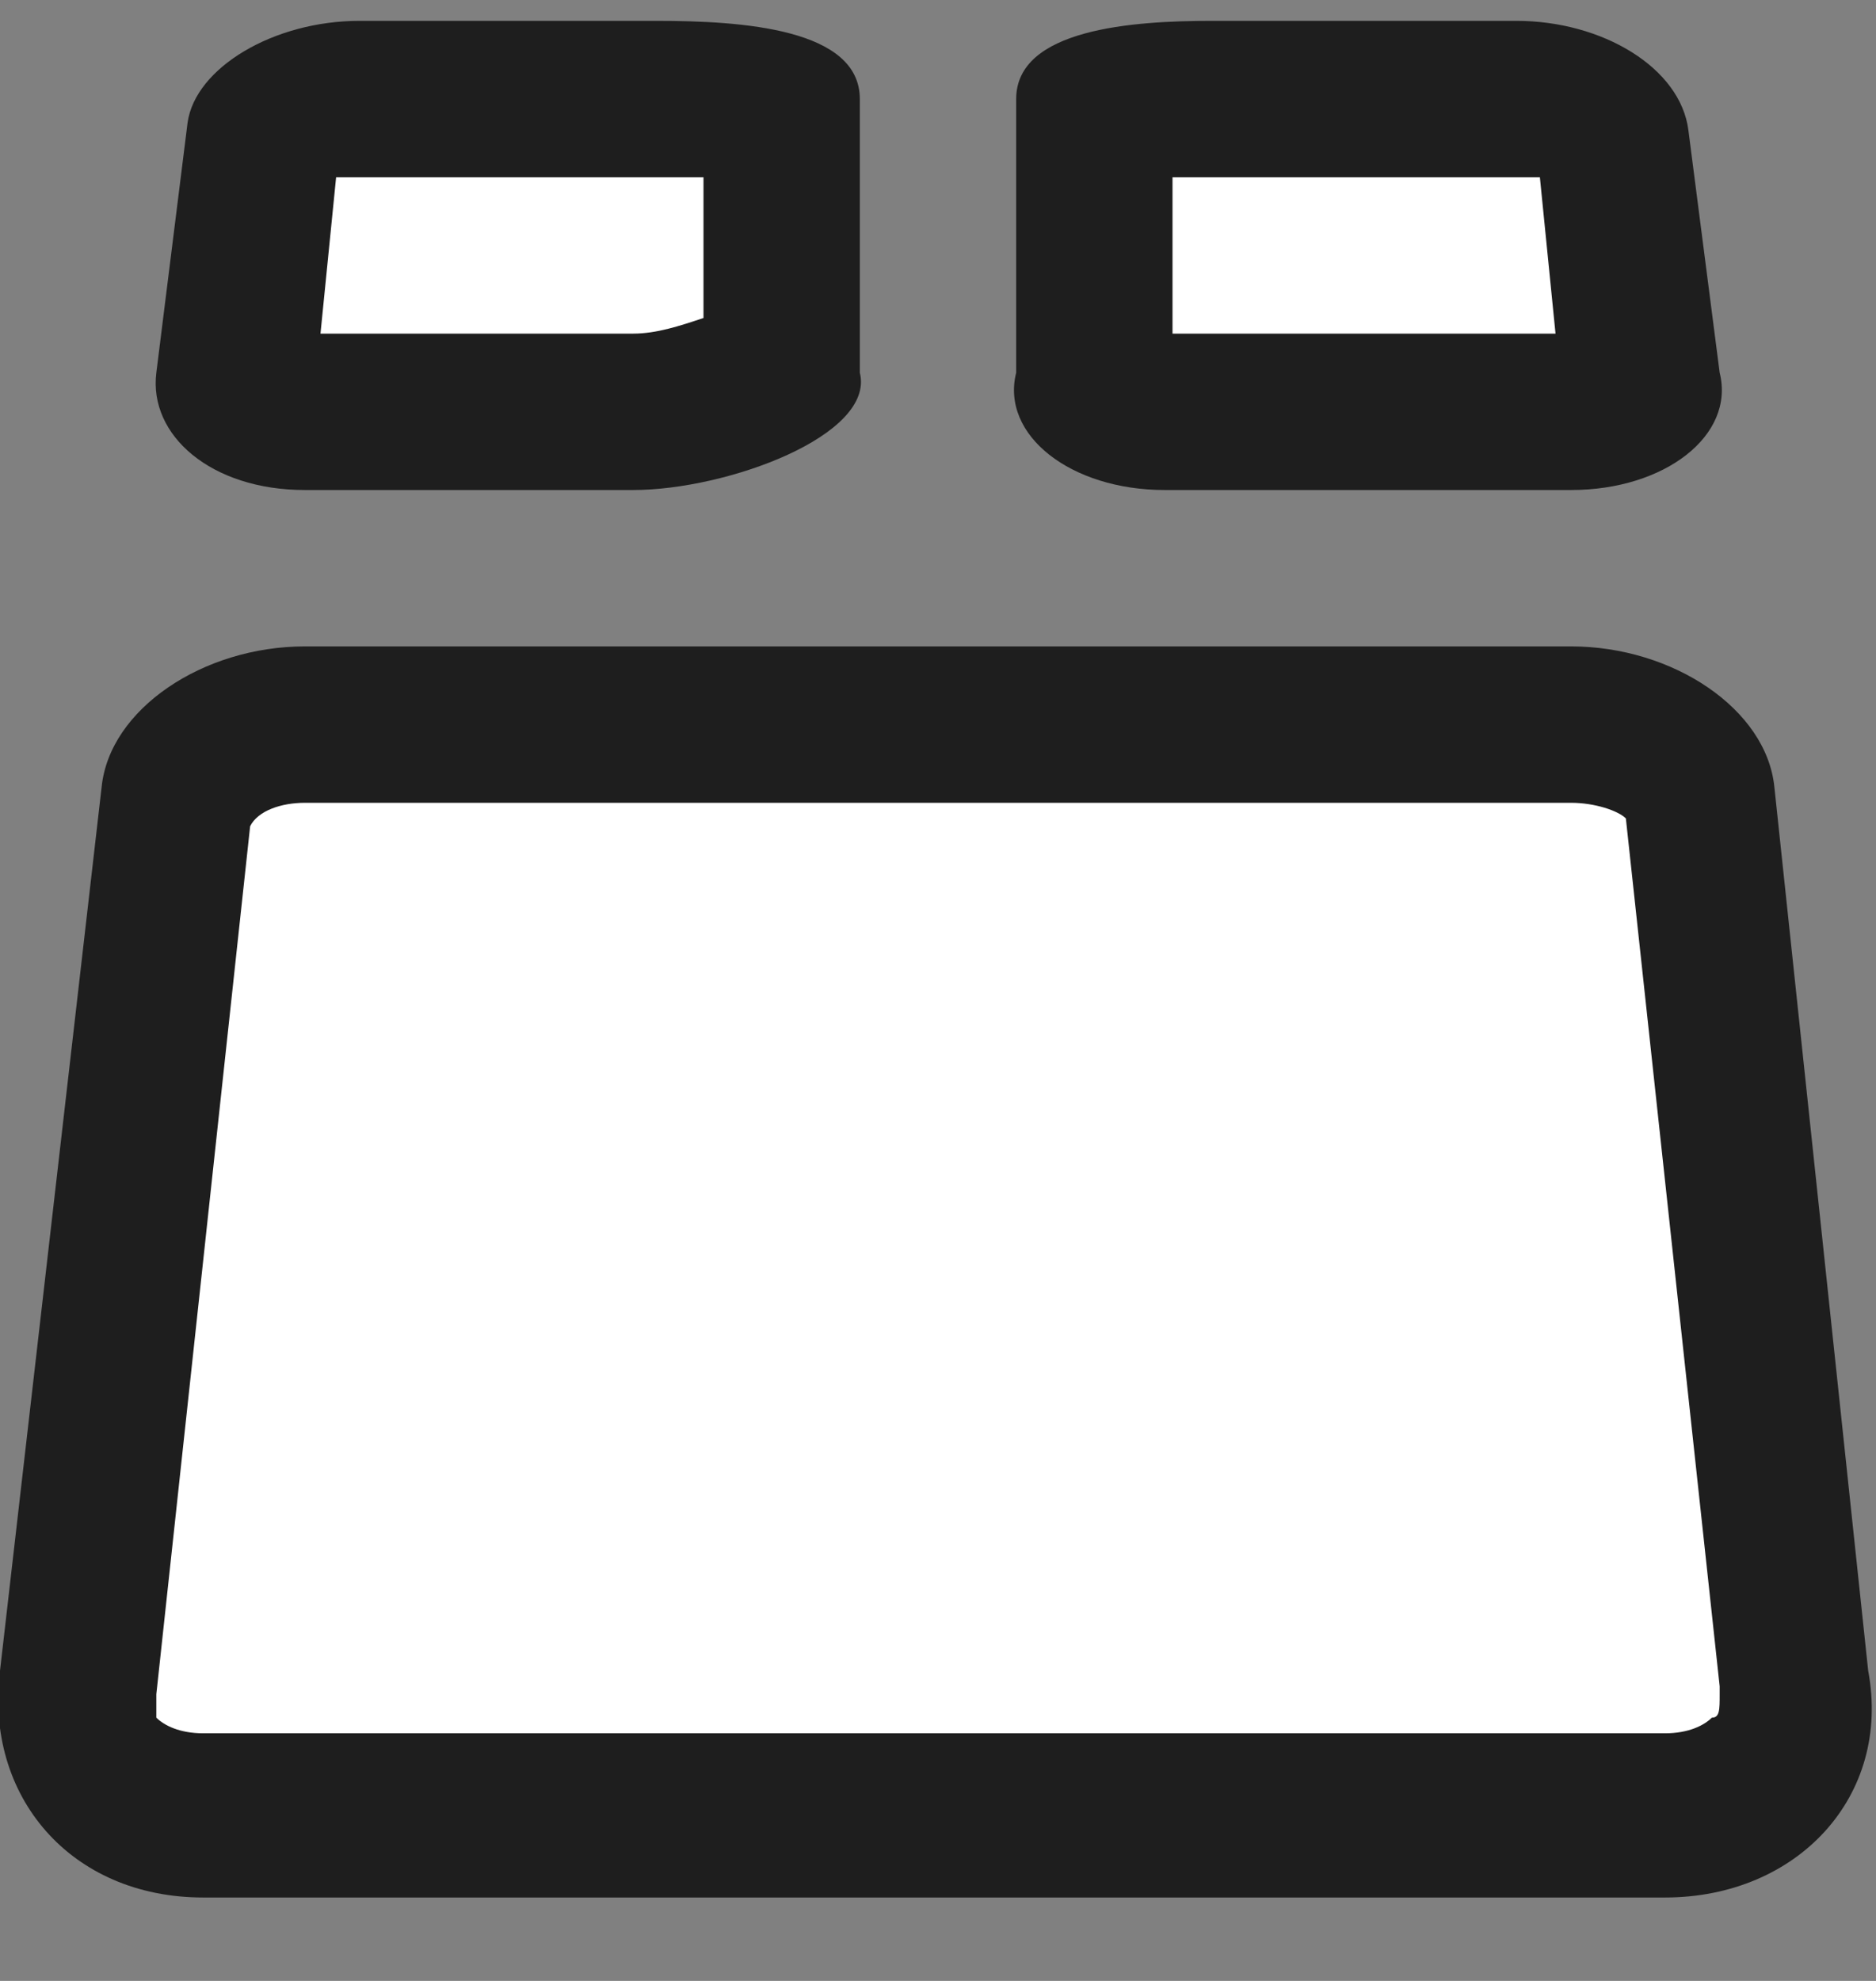 <svg width="18" height="19" viewBox="0 0 18 19" fill="none" xmlns="http://www.w3.org/2000/svg">
<rect x="0" y="0" width="18" height="19" fill="#808080" stroke="none"/>
<g clip-path="url(#clip0_8_394)">
<path d="M1.95 17.45C1.5 17.45 1.2 17.3 0.975 17C0.75 16.775 0.675 16.475 0.75 16.175L1.65 7.625C1.725 7.325 2.325 6.95 2.925 6.95H15C15.675 6.95 16.2 7.325 16.275 7.625L17.25 16.1C17.325 16.475 17.25 16.775 17.025 17C16.8 17.3 16.425 17.45 16.05 17.45H1.95ZM11.175 3.95C10.8 3.95 10.575 3.875 10.5 3.725C10.5 3.65 10.5 3.575 10.5 3.575V1.1C10.65 1.025 10.95 0.95 11.7 0.95H14.625C15.15 0.95 15.525 1.25 15.525 1.325L15.75 3.65V3.725C15.675 3.875 15.375 3.95 15.075 3.95H11.175ZM2.925 3.95C2.625 3.95 2.325 3.875 2.25 3.725V3.65L2.55 1.325C2.55 1.25 2.925 0.95 3.45 0.95H6.375C7.125 0.95 7.425 1.025 7.575 1.1V3.5C7.275 3.725 6.6 3.95 6.075 3.95H2.925Z" fill="white"/>
<path d="M14.55 1.7C14.625 1.7 14.7 1.7 14.775 1.7L14.925 3.2H11.25V1.7C11.4 1.7 11.475 1.7 11.7 1.7H14.55ZM6.3 1.7C6.525 1.7 6.675 1.7 6.75 1.7V3.05C6.525 3.125 6.3 3.2 6.075 3.2H3.075L3.225 1.7C3.3 1.7 3.375 1.7 3.45 1.7H6.3ZM15.075 7.7C15.3 7.7 15.525 7.775 15.6 7.85L16.5 16.175V16.25C16.5 16.4 16.5 16.475 16.425 16.475C16.35 16.55 16.2 16.625 15.975 16.625H1.95C1.725 16.625 1.575 16.55 1.5 16.475C1.5 16.475 1.5 16.475 1.5 16.325V16.25L2.4 7.925C2.475 7.775 2.7 7.7 2.925 7.7H15.075ZM14.55 0.2H11.625C10.875 0.2 9.75 0.275 9.75 0.95V3.575C9.6 4.175 10.275 4.7 11.175 4.7H15.075C15.975 4.7 16.65 4.175 16.5 3.575L16.2 1.25C16.125 0.65 15.375 0.2 14.55 0.2ZM6.3 0.2H3.45C2.625 0.2 1.875 0.65 1.8 1.175L1.5 3.575C1.425 4.175 2.025 4.7 2.925 4.7H6.075C6.975 4.7 8.4 4.175 8.25 3.575V0.95C8.25 0.275 7.125 0.2 6.3 0.2ZM15.075 6.2H2.925C1.95 6.2 1.05 6.8 0.975 7.55L-2.37226e-05 16.025C-0.15 17.225 0.675 18.2 1.95 18.2H15.975C17.25 18.2 18.15 17.225 17.925 16.025L17.025 7.55C16.95 6.8 16.05 6.2 15.075 6.2Z" fill="#1E1E1E"/>
</g>
<defs>
<clipPath id="clip0_8_394">
<rect width="18" height="18" fill="white" transform="translate(0 0.2)"/>
</clipPath>
</defs>
</svg>
